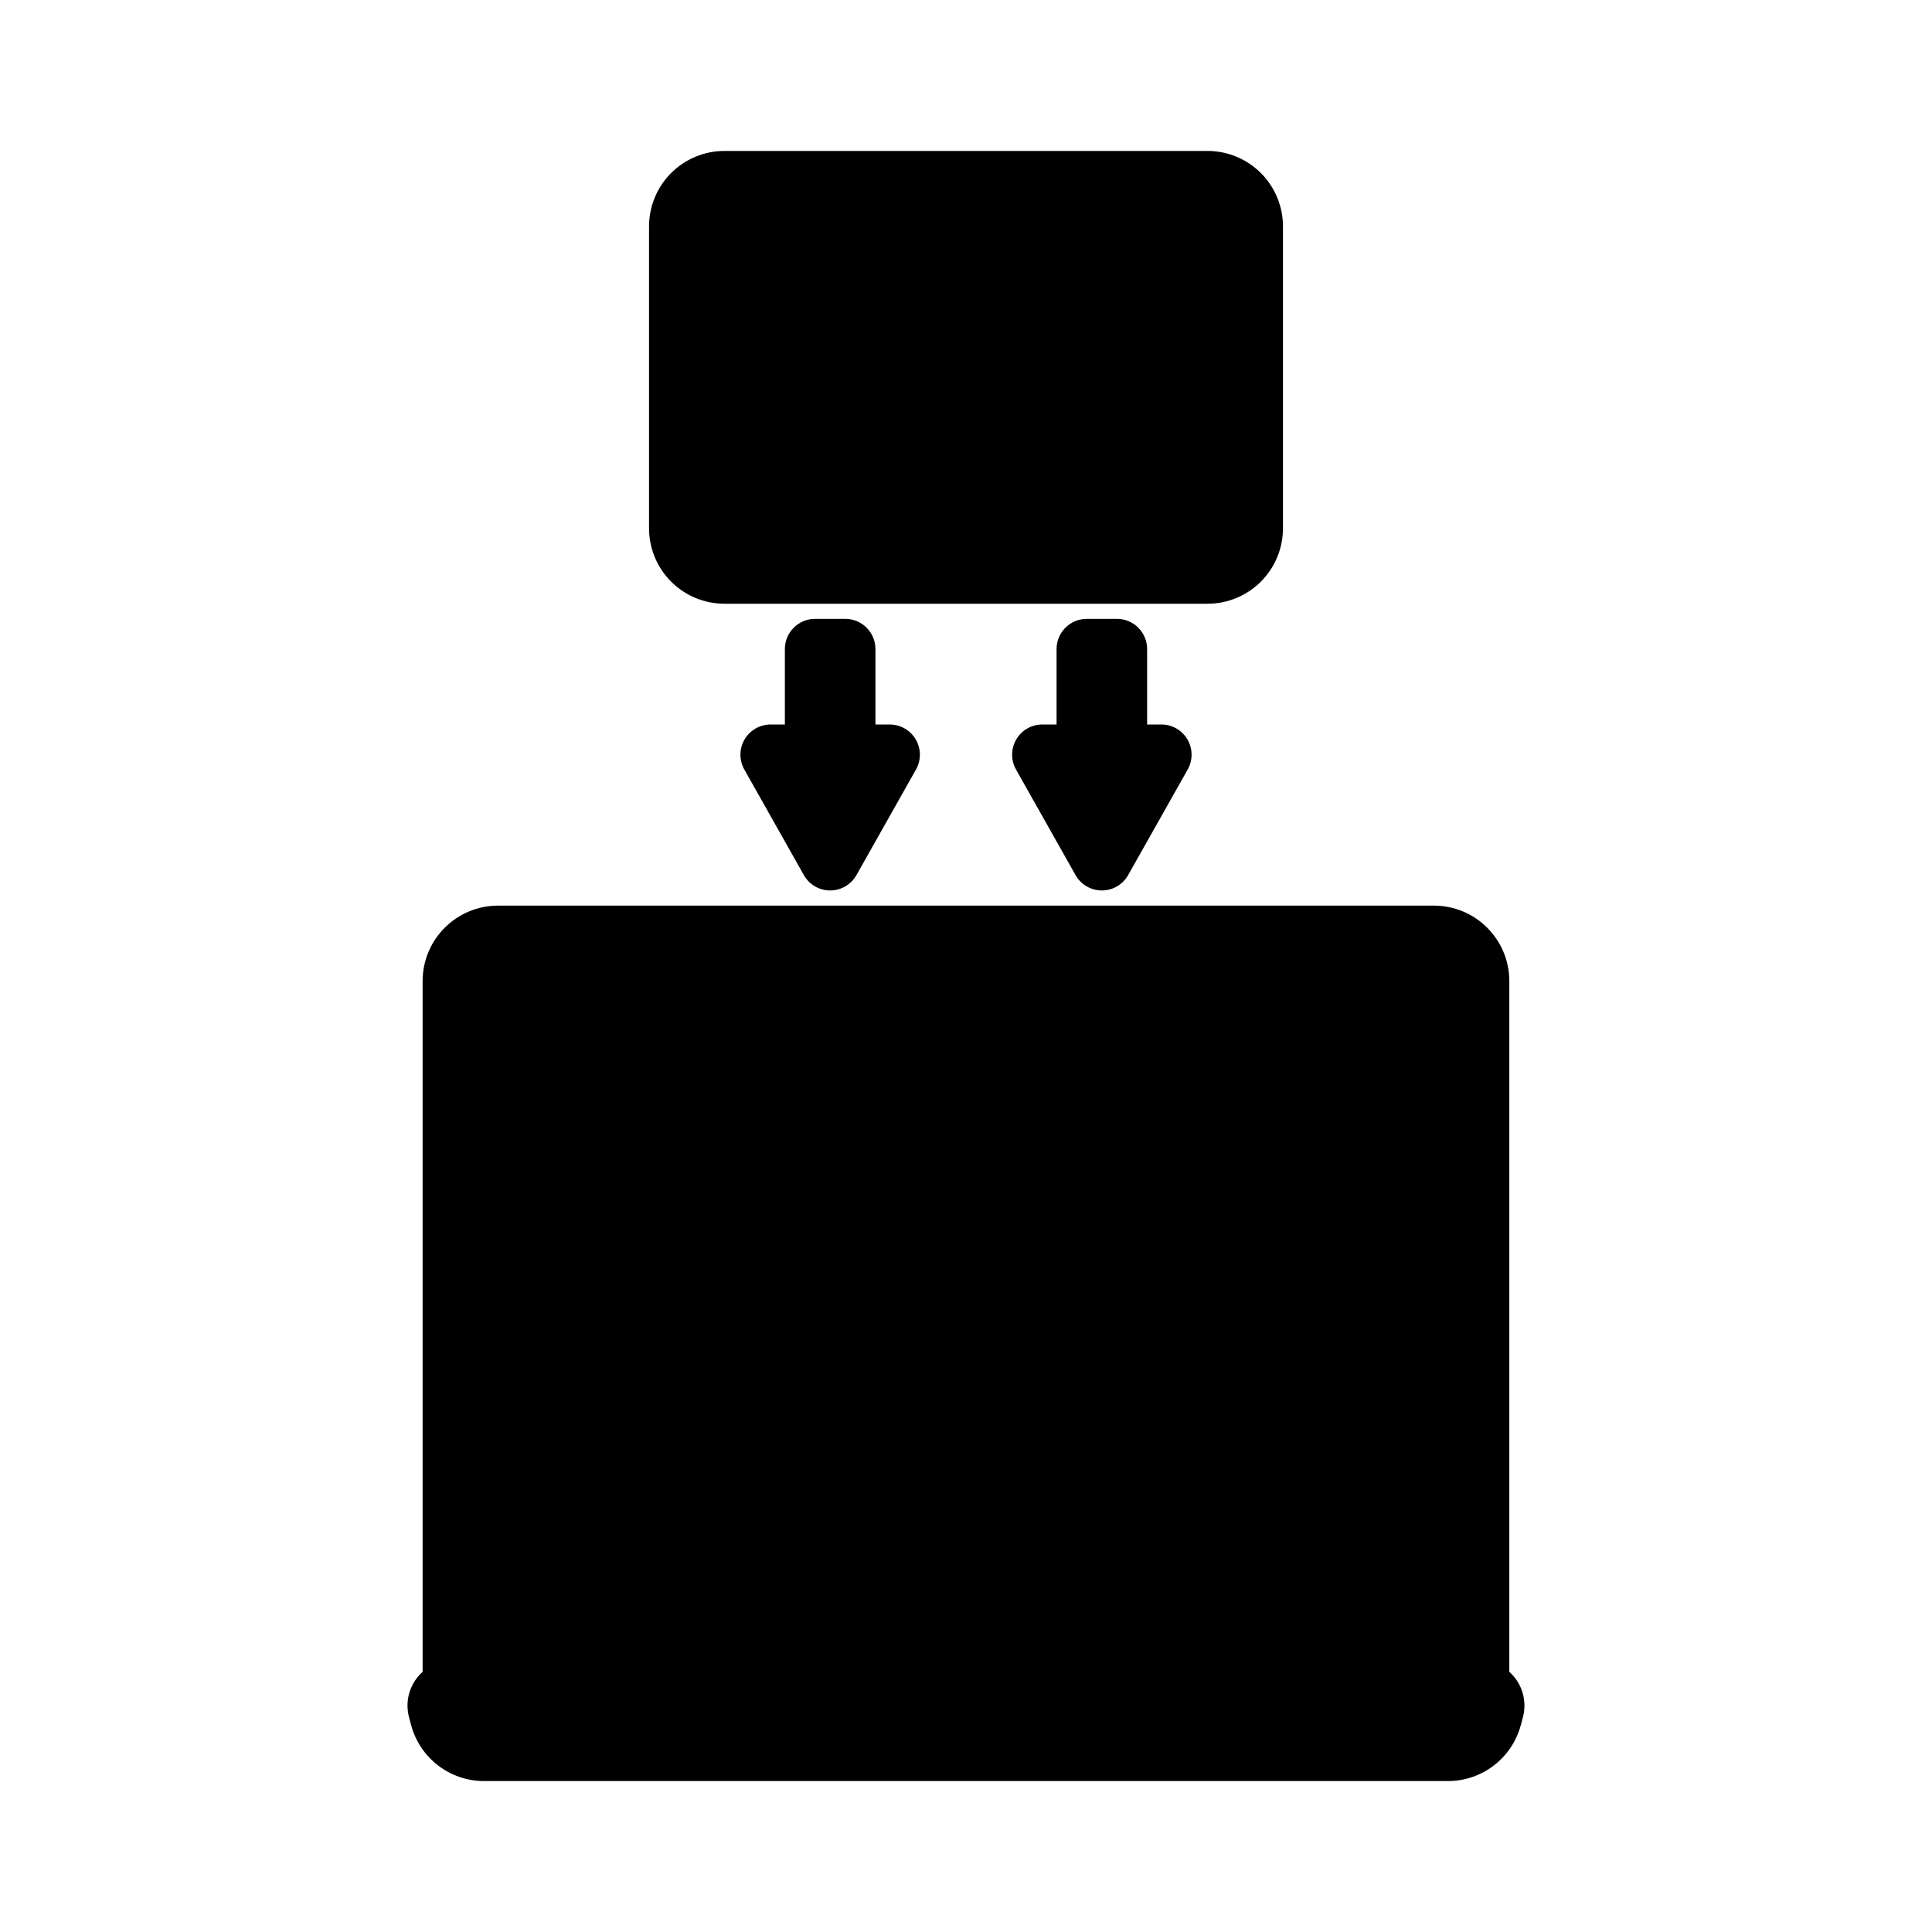 <svg clip-rule="evenodd" fill-rule="evenodd" height="512" stroke-linejoin="round" stroke-miterlimit="2" viewBox="0 0 128 128" width="512" xmlns="http://www.w3.org/2000/svg" xmlns:serif="http://www.serif.com/"><path d="m69.055 49c-.355 0-.684.189-.863.496-.18.307-.183.686-.008.995 1.06 1.879 2.871 5.092 3.945 6.995.177.315.51.509.871.509s.694-.194.871-.509c1.074-1.903 2.885-5.116 3.945-6.995.175-.309.172-.688-.008-.995-.179-.307-.508-.496-.863-.496-.951 0-1.945 0-1.945 0v-6c0-.265-.105-.52-.293-.707-.187-.188-.442-.293-.707-.293-.611 0-1.389 0-2 0-.265 0-.52.105-.707.293-.188.187-.293.442-.293.707v6zm-18 0c-.355 0-.684.189-.863.496-.18.307-.183.686-.008.995 1.06 1.879 2.871 5.092 3.945 6.995.177.315.51.509.871.509s.694-.194.871-.509c1.074-1.903 2.885-5.116 3.945-6.995.175-.309.172-.688-.008-.995-.179-.307-.508-.496-.863-.496-.951 0-1.945 0-1.945 0v-6c0-.265-.105-.52-.293-.707-.187-.188-.442-.293-.707-.293-.611 0-1.389 0-2 0-.265 0-.52.105-.707.293-.188.187-.293.442-.293.707v6z" fill="hsl(301, 89.3%, 61.6%)"/><path d="m98.996 65c0-2.209-1.791-4-4-4-12.33 0-49.665 0-61.996 0-2.209 0-4 1.791-4 4v49h69.996z" fill="hsl(192, 0.4%, 47.5%)"/><path d="m94.996 71c0-.53-.21-1.039-.586-1.414-.375-.375-.883-.586-1.414-.586h-57.996c-.53 0-1.039.211-1.414.586s-.586.884-.586 1.414v34c0 .53.211 1.039.586 1.414s.884.586 1.414.586h57.996c.531 0 1.039-.211 1.414-.586.376-.375.586-.884.586-1.414z" fill="hsl(81, 58.5%, 62.0%)"/><path d="m81.998 111h-36l1 5h34z" fill="hsl(72, 0.5%, 39.4%)"/><path d="m97.998 111c.622 0 1.208.289 1.586.782.379.493.507 1.134.346 1.734-.045.171-.091.343-.137.516-.468 1.75-2.053 2.968-3.865 2.968-11.552 0-52.313 0-63.859 0-1.81 0-3.395-1.216-3.864-2.964-.046-.173-.093-.347-.139-.518-.161-.601-.033-1.242.345-1.735.379-.494.965-.783 1.587-.783h21.559c.86 0 1.625.551 1.897 1.368.029.088.059.176.088.264.273.817 1.037 1.368 1.898 1.368h17.117c.86 0 1.625-.551 1.897-1.368.029-.088.059-.176.088-.264.273-.817 1.037-1.368 1.898-1.368z" fill="hsl(132, 0.7%, 26.9%)"/><circle cx="63.998" cy="65" fill="hsl(132, 0.7%, 26.9%)" r="1"/><path d="m71.584 73.586-26 26c-.781.78-.781 2.048 0 2.828.78.781 2.048.781 2.828 0l26-26c.781-.78.781-2.048 0-2.828-.78-.781-2.048-.781-2.828 0zm16 0-25.984 25.983c-.78.781-.78 2.048 0 2.829.781.78 2.048.78 2.829 0l25.983-25.984c.781-.78.781-2.048 0-2.828-.78-.781-2.048-.781-2.828 0zm0 15-10.984 10.983c-.78.781-.78 2.048 0 2.829.781.78 2.048.78 2.829 0l10.983-10.984c.781-.78.781-2.048 0-2.828-.78-.781-2.048-.781-2.828 0zm-31-15-19 19c-.781.78-.781 2.048 0 2.828.78.781 2.048.781 2.828 0l19-19c.781-.78.781-2.048 0-2.828-.78-.781-2.048-.781-2.828 0zm-15.998 0-3 3c-.78.78-.78 2.048 0 2.828.781.781 2.048.781 2.829 0l3-3c.78-.78.78-2.048 0-2.828-.781-.781-2.048-.781-2.829 0z" fill="hsl(307, 88.4%, 62.0%)"/><path d="m84 15c0-1.061-.421-2.078-1.172-2.828-.75-.751-1.767-1.172-2.828-1.172-7.664 0-24.336 0-32 0-1.061 0-2.078.421-2.828 1.172-.751.75-1.172 1.767-1.172 2.828v20c0 1.061.421 2.078 1.172 2.828.75.751 1.767 1.172 2.828 1.172h32c1.061 0 2.078-.421 2.828-1.172.751-.75 1.172-1.767 1.172-2.828 0-5.322 0-14.678 0-20z" fill="hsl(81, 58.5%, 62.0%)"/><path d="m65.027 24.838c0 1.133-.134 2.154-.401 3.064s-.666 1.684-1.196 2.323c-.531.639-1.197 1.13-1.998 1.473-.802.342-1.736.514-2.805.514-1.054 0-1.965-.157-2.734-.471s-1.404-.771-1.906-1.37-.875-1.343-1.121-2.231c-.245-.888-.368-1.909-.368-3.064 0-1.105.134-2.108.401-3.011.267-.902.668-1.669 1.202-2.301.534-.631 1.202-1.119 2.003-1.462.801-.342 1.736-.514 2.805-.514 1.032 0 1.931.155 2.696.466.765.31 1.402.763 1.911 1.359.509.595.888 1.332 1.137 2.209s.374 1.882.374 3.016zm10.471 3.237c0 .657-.121 1.242-.363 1.755-.241.512-.577.947-1.007 1.304-.429.358-.934.627-1.516.807-.581.181-1.207.271-1.878.271-.47 0-.905-.04-1.305-.119-.401-.08-.758-.177-1.072-.293-.314-.115-.578-.234-.791-.357s-.361-.227-.444-.314-.144-.197-.184-.33c-.04-.134-.059-.312-.059-.536 0-.159.007-.291.021-.396.015-.104.036-.189.065-.254s.065-.11.109-.135c.043-.026.093-.038.151-.038.101 0 .244.061.428.184s.42.256.709.4c.289.145.637.28 1.045.407.408.126.879.189 1.413.189.405 0 .774-.054 1.11-.162.336-.109.625-.262.866-.461.242-.198.428-.442.558-.731.13-.288.195-.617.195-.985 0-.397-.09-.736-.271-1.018-.18-.281-.418-.529-.714-.742s-.634-.407-1.013-.584-.767-.358-1.164-.542-.783-.388-1.159-.612c-.375-.223-.711-.487-1.007-.79s-.536-.659-.72-1.067-.276-.897-.276-1.467c0-.585.107-1.106.32-1.565.213-.458.509-.843.888-1.153s.83-.547 1.353-.709c.523-.163 1.088-.244 1.695-.244.31 0 .622.027.936.081s.61.127.888.217.526.191.742.303c.217.112.359.202.428.271.068.068.114.123.135.162.022.04.04.091.054.152.015.061.026.135.033.222.007.086.011.198.011.336 0 .129-.006.245-.017.346-.01.101-.027.186-.048.255-.022.068-.053.119-.092.151-.04.033-.085.049-.136.049-.079 0-.204-.051-.373-.152-.17-.101-.377-.215-.623-.341-.245-.126-.536-.242-.872-.346-.335-.105-.712-.157-1.131-.157-.39 0-.729.052-1.018.157-.289.104-.527.243-.715.417-.187.173-.328.379-.422.617s-.141.491-.141.758c0 .39.09.725.271 1.007.18.281.42.53.72.747s.641.415 1.023.596c.383.18.773.362 1.17.546.397.185.787.387 1.169.607.383.22.724.48 1.024.78.299.299.541.653.725 1.061s.276.889.276 1.445zm-12.442-3.107c0-.795-.07-1.533-.211-2.215-.14-.682-.375-1.274-.703-1.776s-.766-.893-1.314-1.175c-.548-.281-1.225-.422-2.033-.422-.807 0-1.485.152-2.033.455s-.993.707-1.336 1.213c-.342.505-.587 1.095-.735 1.77s-.222 1.384-.222 2.128c0 .823.069 1.581.205 2.274.137.693.368 1.29.693 1.792.324.502.759.892 1.303 1.169.544.278 1.227.417 2.049.417.815 0 1.5-.151 2.055-.454.555-.304 1.002-.713 1.341-1.229.339-.517.581-1.114.725-1.793.144-.678.216-1.396.216-2.154z" fill="hsl(72, 2.8%, 96.3%)" fill-rule="nonzero"/><path d="m28 110.762c-.139.124-.267.262-.382.412-.568.74-.759 1.702-.517 2.603l.138.518c.586 2.185 2.567 3.705 4.83 3.705h63.859c2.265 0 4.246-1.522 4.831-3.71l.138-.516c.24-.901.048-1.862-.52-2.601-.115-.15-.242-.287-.381-.411v-45.762c0-2.761-2.238-5-5-5-12.33 0-49.665 0-61.996 0-2.761 0-5 2.239-5 5zm48.44 1.238h21.558c.177 0 .348.047.498.132l.004.003c.111.065.211.151.291.256.19.246.254.567.173.867l-.137.516c-.351 1.313-1.54 2.226-2.899 2.226h-63.859c-1.358 0-2.546-.912-2.898-2.223 0 0-.139-.518-.139-.518-.08-.3-.016-.621.173-.868.08-.105.18-.191.292-.256l.004-.002c.149-.086.32-.133.497-.133h21.559c.43 0 .812.275.948.684.03.088.059.177.089.265.408 1.225 1.554 2.051 2.846 2.051h17.117c1.291 0 2.437-.826 2.846-2.051.029-.088.059-.177.088-.265.136-.409.518-.684.949-.684zm-2.829 0h-19.226l.106.316c.136.409.518.684.949.684h17.117c.43 0 .812-.275.948-.684zm24.385-2v-45c0-1.657-1.343-3-3-3h-61.996c-1.657 0-3 1.343-3 3v45zm-2-39c0-.796-.316-1.559-.878-2.121-.563-.563-1.326-.879-2.122-.879h-57.996c-.796 0-1.559.316-2.121.879-.563.562-.879 1.325-.879 2.121v34c0 .796.316 1.559.879 2.121.562.563 1.325.879 2.121.879h57.996c.796 0 1.559-.316 2.122-.879.562-.562.878-1.325.878-2.121zm-2 0v34c0 .265-.105.52-.293.707-.187.188-.442.293-.707.293h-57.996c-.265 0-.52-.105-.707-.293-.188-.187-.293-.442-.293-.707v-34c0-.265.105-.52.293-.707.187-.188.442-.293.707-.293h57.996c.265 0 .52.105.707.293.188.187.293.442.293.707zm-23.119 1.879-26 26c-1.171 1.17-1.171 3.072 0 4.242 1.171 1.171 3.072 1.171 4.242 0 0 0 26-26 26-26 1.171-1.17 1.171-3.072 0-4.242-1.17-1.171-3.071-1.171-4.242 0zm16 0-25.984 25.983c-1.171 1.171-1.171 3.072 0 4.243s3.072 1.171 4.243 0c0 0 25.983-25.984 25.983-25.984 1.171-1.17 1.171-3.072 0-4.242-1.17-1.171-3.071-1.171-4.242 0zm0 15-10.984 10.983c-1.171 1.171-1.171 3.072 0 4.243s3.072 1.171 4.243 0c0 0 10.983-10.984 10.983-10.984 1.171-1.17 1.171-3.072 0-4.242-1.17-1.171-3.071-1.171-4.242 0zm-14.586-13.586c.39-.39 1.024-.39 1.414 0s.39 1.024 0 1.414c0 0-26 26-26 26-.39.39-1.024.39-1.414 0s-.39-1.024 0-1.414c0 0 26-26 26-26zm16 15c.39-.39 1.024-.39 1.414 0s.39 1.024 0 1.414c0 0-10.983 10.984-10.983 10.984-.391.39-1.024.39-1.415 0-.39-.391-.39-1.024 0-1.415 0 0 10.984-10.983 10.984-10.983zm0-15c.39-.39 1.024-.39 1.414 0s.39 1.024 0 1.414c0 0-25.983 25.984-25.983 25.984-.391.39-1.024.39-1.415 0-.39-.391-.39-1.024 0-1.415 0 0 25.984-25.983 25.984-25.983zm-32.414-1.414-19 19c-1.171 1.17-1.171 3.072 0 4.242 1.171 1.171 3.072 1.171 4.242 0 0 0 19-19 19-19 1.171-1.17 1.171-3.072 0-4.242-1.17-1.171-3.071-1.171-4.242 0zm1.414 1.414c.39-.39 1.024-.39 1.414 0s.39 1.024 0 1.414c0 0-19 19-19 19-.39.39-1.024.39-1.414 0s-.39-1.024 0-1.414c0 0 19-19 19-19zm-17.412-1.414-3 3c-1.171 1.17-1.171 3.072 0 4.242 1.171 1.171 3.072 1.171 4.243 0 0 0 3-3 3-3 1.171-1.17 1.171-3.072 0-4.242-1.171-1.171-3.072-1.171-4.243 0zm1.414 1.414c.391-.39 1.024-.39 1.414 0 .391.39.391 1.024 0 1.414 0 0-3 3-3 3-.39.39-1.023.39-1.414 0-.39-.39-.39-1.024 0-1.414 0 0 3-3 3-3zm22.705-11.293c-1.104 0-2 .896-2 2s.896 2 2 2 2-.896 2-2-.896-2-2-2zm5.057-15c-.711 0-1.368.377-1.727.991-.358.614-.364 1.372-.015 1.991l3.945 6.996c.354.628 1.02 1.017 1.742 1.017s1.388-.389 1.742-1.017l3.945-6.996c.349-.619.343-1.377-.015-1.991-.359-.614-1.016-.991-1.727-.991h-.945v-5c0-.53-.211-1.039-.586-1.414s-.884-.586-1.414-.586h-2c-.53 0-1.039.211-1.414.586s-.586.884-.586 1.414v5zm-18 0c-.711 0-1.368.377-1.727.991-.358.614-.364 1.372-.015 1.991l3.945 6.996c.354.628 1.02 1.017 1.742 1.017s1.388-.389 1.742-1.017l3.945-6.996c.349-.619.343-1.377-.015-1.991-.359-.614-1.016-.991-1.727-.991h-.945v-5c0-.53-.211-1.039-.586-1.414s-.884-.586-1.414-.586h-2c-.53 0-1.039.211-1.414.586s-.586.884-.586 1.414v5zm2.945-5h2v6c0 .552.448 1 1 1h1.945l-3.945 6.995s-3.945-6.995-3.945-6.995h1.945c.552 0 1-.448 1-1zm18 0h2v6c0 .552.448 1 1 1h1.945l-3.945 6.995s-3.945-6.995-3.945-6.995h1.945c.552 0 1-.448 1-1zm13-28c0-1.326-.527-2.598-1.464-3.536-.938-.937-2.21-1.464-3.536-1.464-6.926 0-25.074 0-32 0-1.326 0-2.598.527-3.536 1.464-.937.938-1.464 2.21-1.464 3.536v20c0 1.326.527 2.598 1.464 3.536.938.937 2.21 1.464 3.536 1.464h32c1.326 0 2.598-.527 3.536-1.464.937-.938 1.464-2.21 1.464-3.536zm-2 0v20c0 .796-.316 1.559-.879 2.121-.562.563-1.325.879-2.121.879h-32c-.796 0-1.559-.316-2.121-.879-.563-.562-.879-1.325-.879-2.121v-20c0-.796.316-1.559.879-2.121.562-.563 1.325-.879 2.121-.879h32c.796 0 1.559.316 2.121.879.563.562.879 1.325.879 2.121zm-17.971 9.831c0 1.134-.134 2.155-.401 3.065s-.666 1.684-1.197 2.323c-.53.639-1.196 1.129-1.997 1.472-.802.343-1.737.515-2.805.515-1.054 0-1.965-.157-2.734-.471s-1.404-.771-1.906-1.37-.875-1.343-1.121-2.231c-.245-.888-.368-1.909-.368-3.064 0-1.105.134-2.108.401-3.011.267-.902.667-1.669 1.202-2.301.534-.631 1.202-1.119 2.003-1.462s1.736-.514 2.805-.514c1.032 0 1.931.155 2.696.466.765.31 1.402.763 1.911 1.359.509.595.888 1.332 1.137 2.209s.374 1.882.374 3.015zm10.471 3.238c0 .657-.121 1.242-.363 1.754-.242.513-.577.948-1.007 1.305-.429.358-.935.627-1.516.807-.581.181-1.207.271-1.879.271-.469 0-.904-.04-1.304-.119-.401-.08-.758-.177-1.072-.293-.315-.115-.578-.234-.791-.357s-.359-.229-.444-.314c-.179-.179-.244-.465-.244-.866 0-.159.023-.505.087-.65.029-.065.095-.173.26-.173.101 0 .244.061.428.184.184.122.42.256.709.4.289.145.637.28 1.045.406.408.127.879.19 1.413.19.404 0 .774-.054 1.11-.162.336-.109.624-.262.866-.461.242-.198.428-.442.558-.731.13-.288.195-.617.195-.985 0-.397-.09-.736-.271-1.018-.18-.281-.419-.529-.715-.742s-.633-.408-1.012-.584c-.379-.177-.767-.358-1.164-.542s-.783-.388-1.159-.612c-.375-.223-.711-.487-1.007-.79s-.536-.659-.72-1.067-.276-.897-.276-1.467c0-.585.106-1.106.319-1.565.213-.458.509-.843.888-1.153s.831-.547 1.354-.709c.523-.163 1.088-.244 1.695-.244.31 0 .622.027.936.081s.61.127.888.217.525.191.742.303.359.202.428.271c.124.124.175.252.189.314.032.133.044.42.044.557 0 .13-.007.417-.065.601-.022.069-.114.201-.228.201-.079 0-.204-.051-.373-.152-.17-.101-.378-.215-.623-.341-.246-.126-.536-.242-.872-.346-.335-.105-.713-.157-1.131-.157-.39 0-.73.052-1.018.157-.289.104-.527.243-.715.416-.188.174-.328.379-.422.618-.094.238-.141.491-.141.758 0 .389.09.725.271 1.007.18.281.42.53.72.747.299.216.64.415 1.023.595.383.181.773.363 1.17.547s.786.387 1.169.607.724.48 1.023.779c.3.3.542.654.726 1.062.184.407.276.889.276 1.445zm-12.442-3.108c0-.794-.07-1.532-.211-2.214s-.375-1.274-.703-1.776-.766-.893-1.314-1.175c-.548-.281-1.226-.422-2.033-.422-.808 0-1.485.151-2.033.455-.548.303-.994.707-1.336 1.212-.342.506-.588 1.096-.735 1.771-.148.675-.222 1.384-.222 2.128 0 .823.068 1.581.205 2.274s.368 1.29.692 1.792c.325.502.759.891 1.304 1.169.544.278 1.227.417 2.049.417.815 0 1.5-.151 2.055-.455.555-.303 1.002-.712 1.341-1.229.339-.516.58-1.113.725-1.792.144-.678.216-1.397.216-2.155z"/></svg>